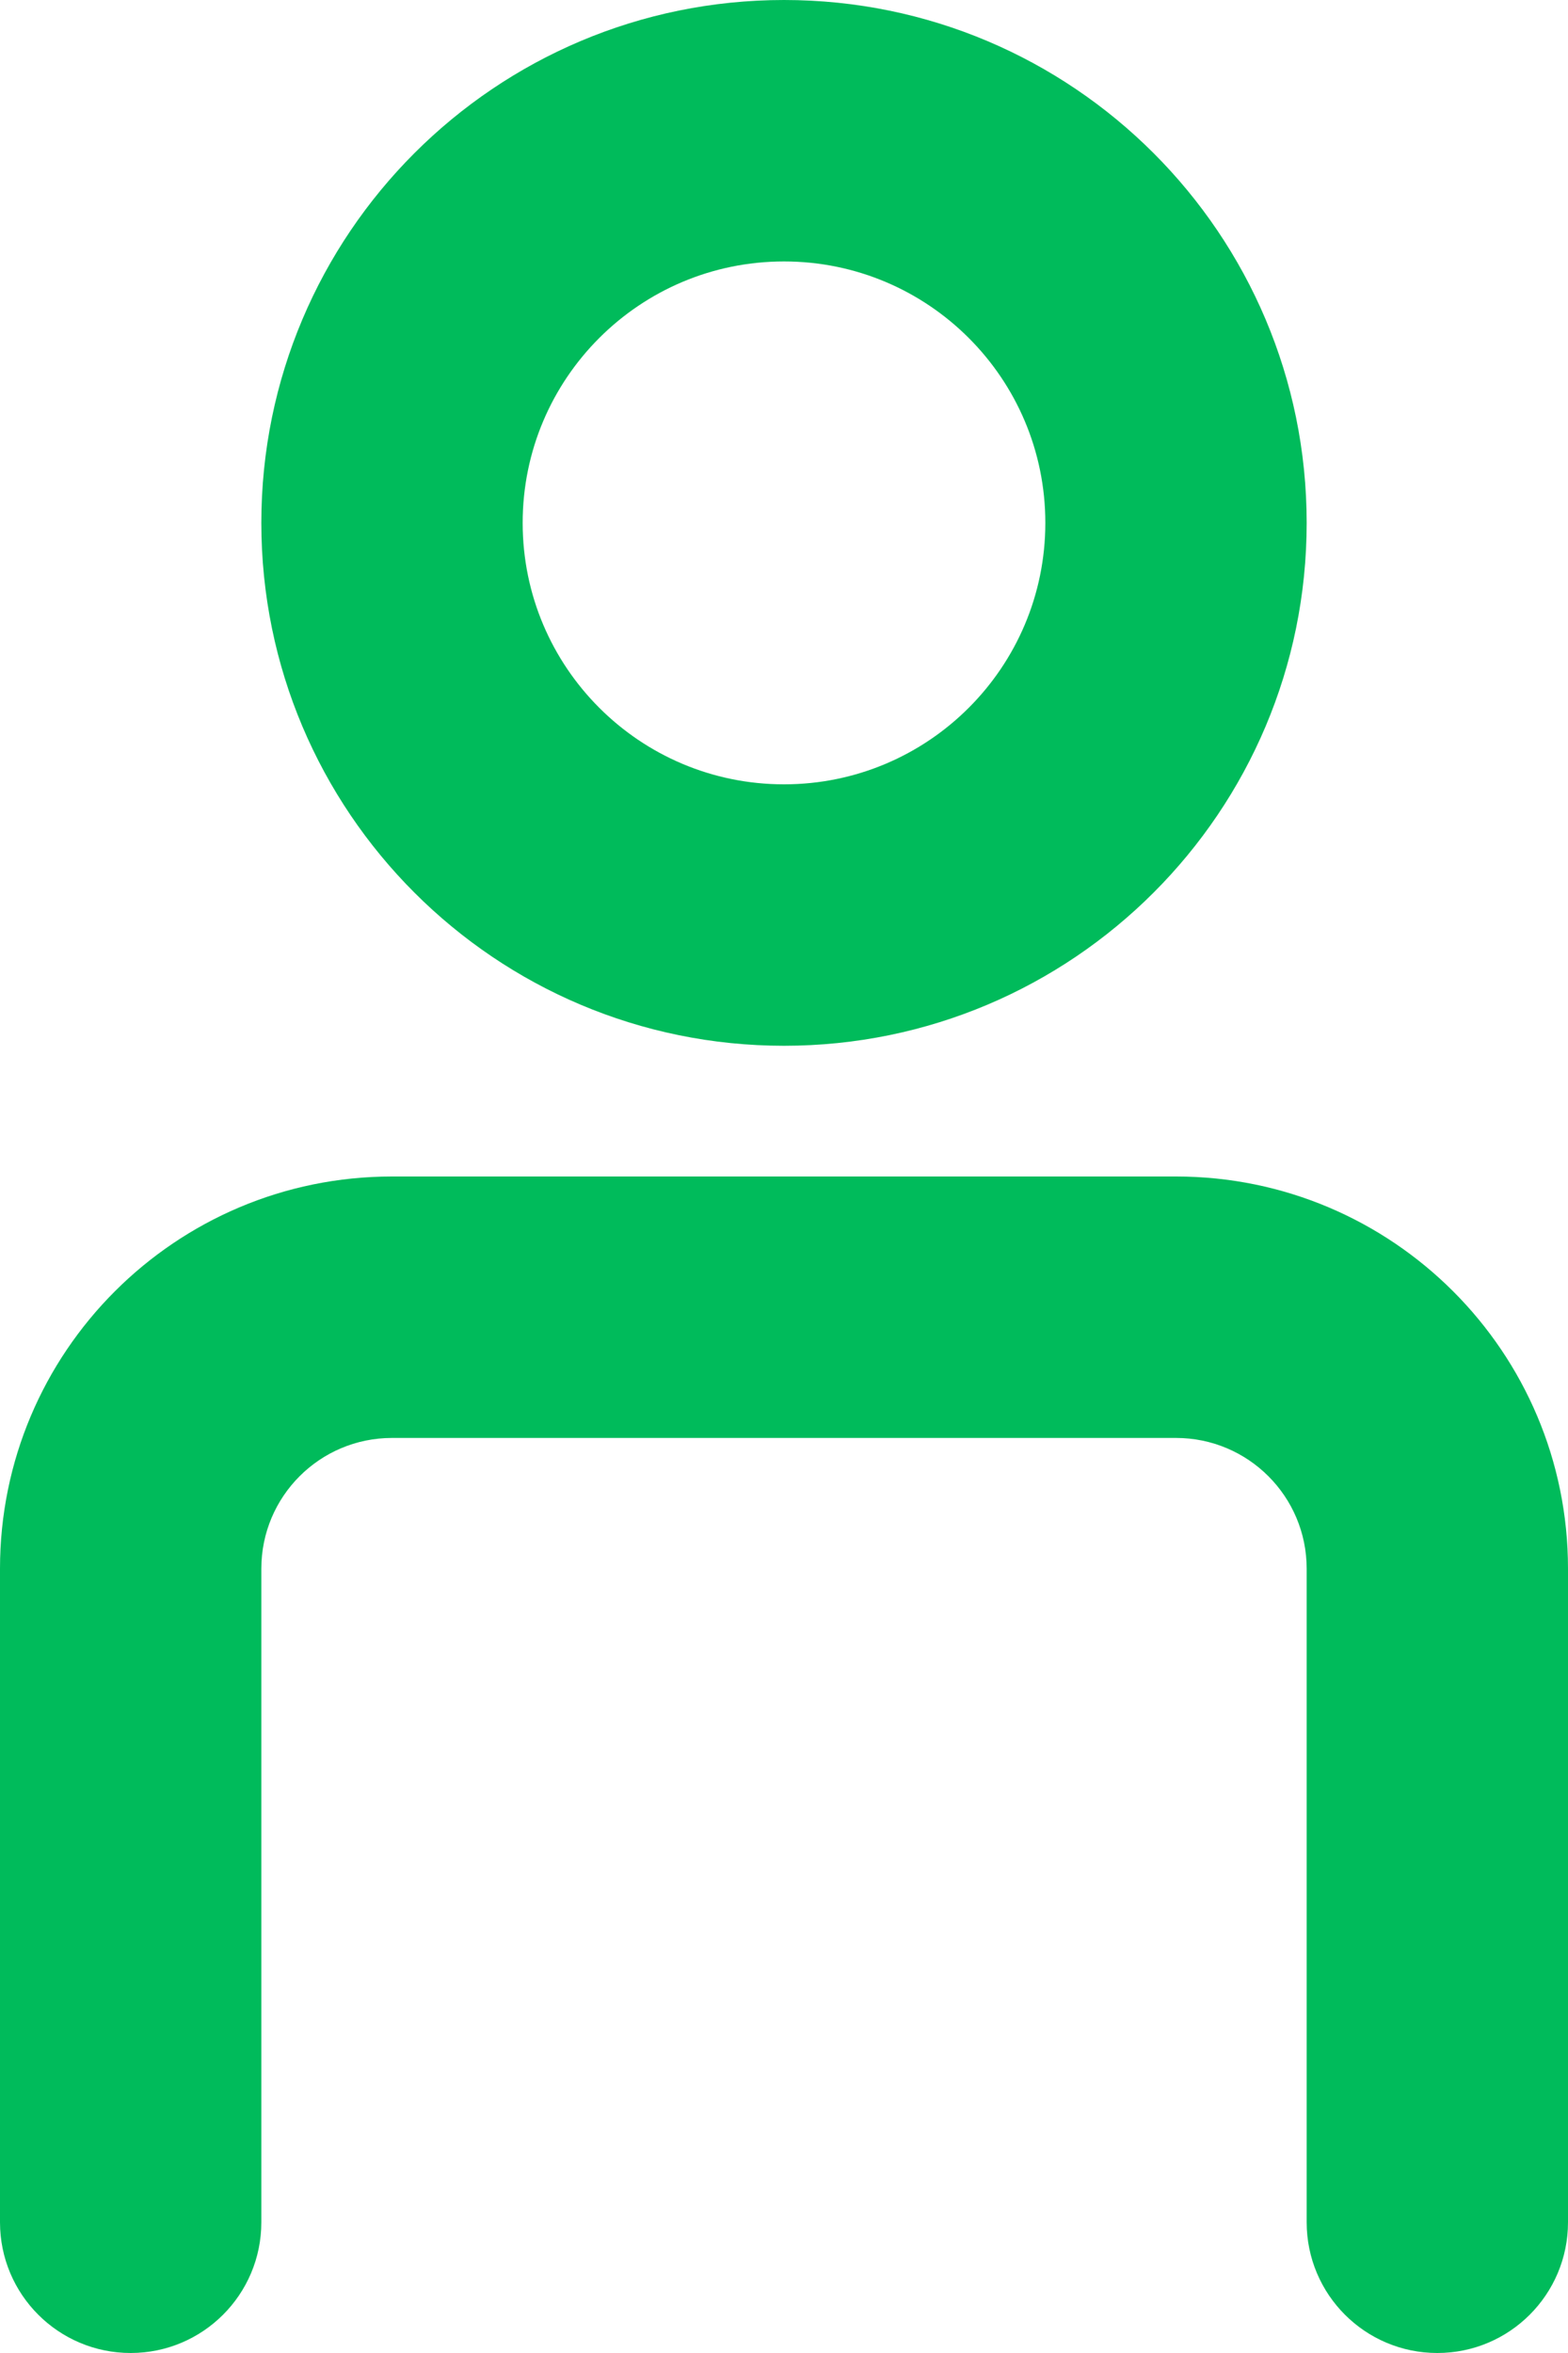<?xml version="1.0" encoding="UTF-8"?>
<svg width="30px" height="45px" viewBox="0 0 30 45" version="1.1" xmlns="http://www.w3.org/2000/svg" xmlns:xlink="http://www.w3.org/1999/xlink">
    <title>user(1)</title>
    <g id="Symbols" stroke="none" stroke-width="1" fill="none" fill-rule="evenodd">
        <g id="meu" transform="translate(-1248, -36)" fill="#00BB5B">
            <g id="user(1)" transform="translate(1248, 36)">
                <path d="M25,10 C25,15.523 20.523,20 15,20 C9.477,20 5,15.523 5,10 C5,4.477 9.477,0 15,0 C20.523,0 25,4.477 25,10 Z M20,10 C20,12.761 17.762,15 15,15 C12.239,15 10,12.761 10,10 C10,7.239 12.239,5 15,5 C17.762,5 20,7.239 20,10 Z" id="Shape"></path>
                <path d="M25,30 C25,28.619 23.881,27.5 22.5,27.5 L7.5,27.5 C6.119,27.5 5,28.619 5,30 L5,42.5 C5,43.881 3.881,45 2.5,45 C1.119,45 8.45442189e-17,43.881 0,42.5 L0,30 L0,30 C0,25.858 3.358,22.5 7.5,22.5 L22.5,22.5 C26.642,22.5 30,25.858 30,30 L30,42.5 C30,43.881 28.881,45 27.5,45 C26.119,45 25,43.881 25,42.5 L25,30 L25,30 Z" id="Path" fill-rule="nonzero"></path>
            </g>
        </g>
    </g>
</svg>